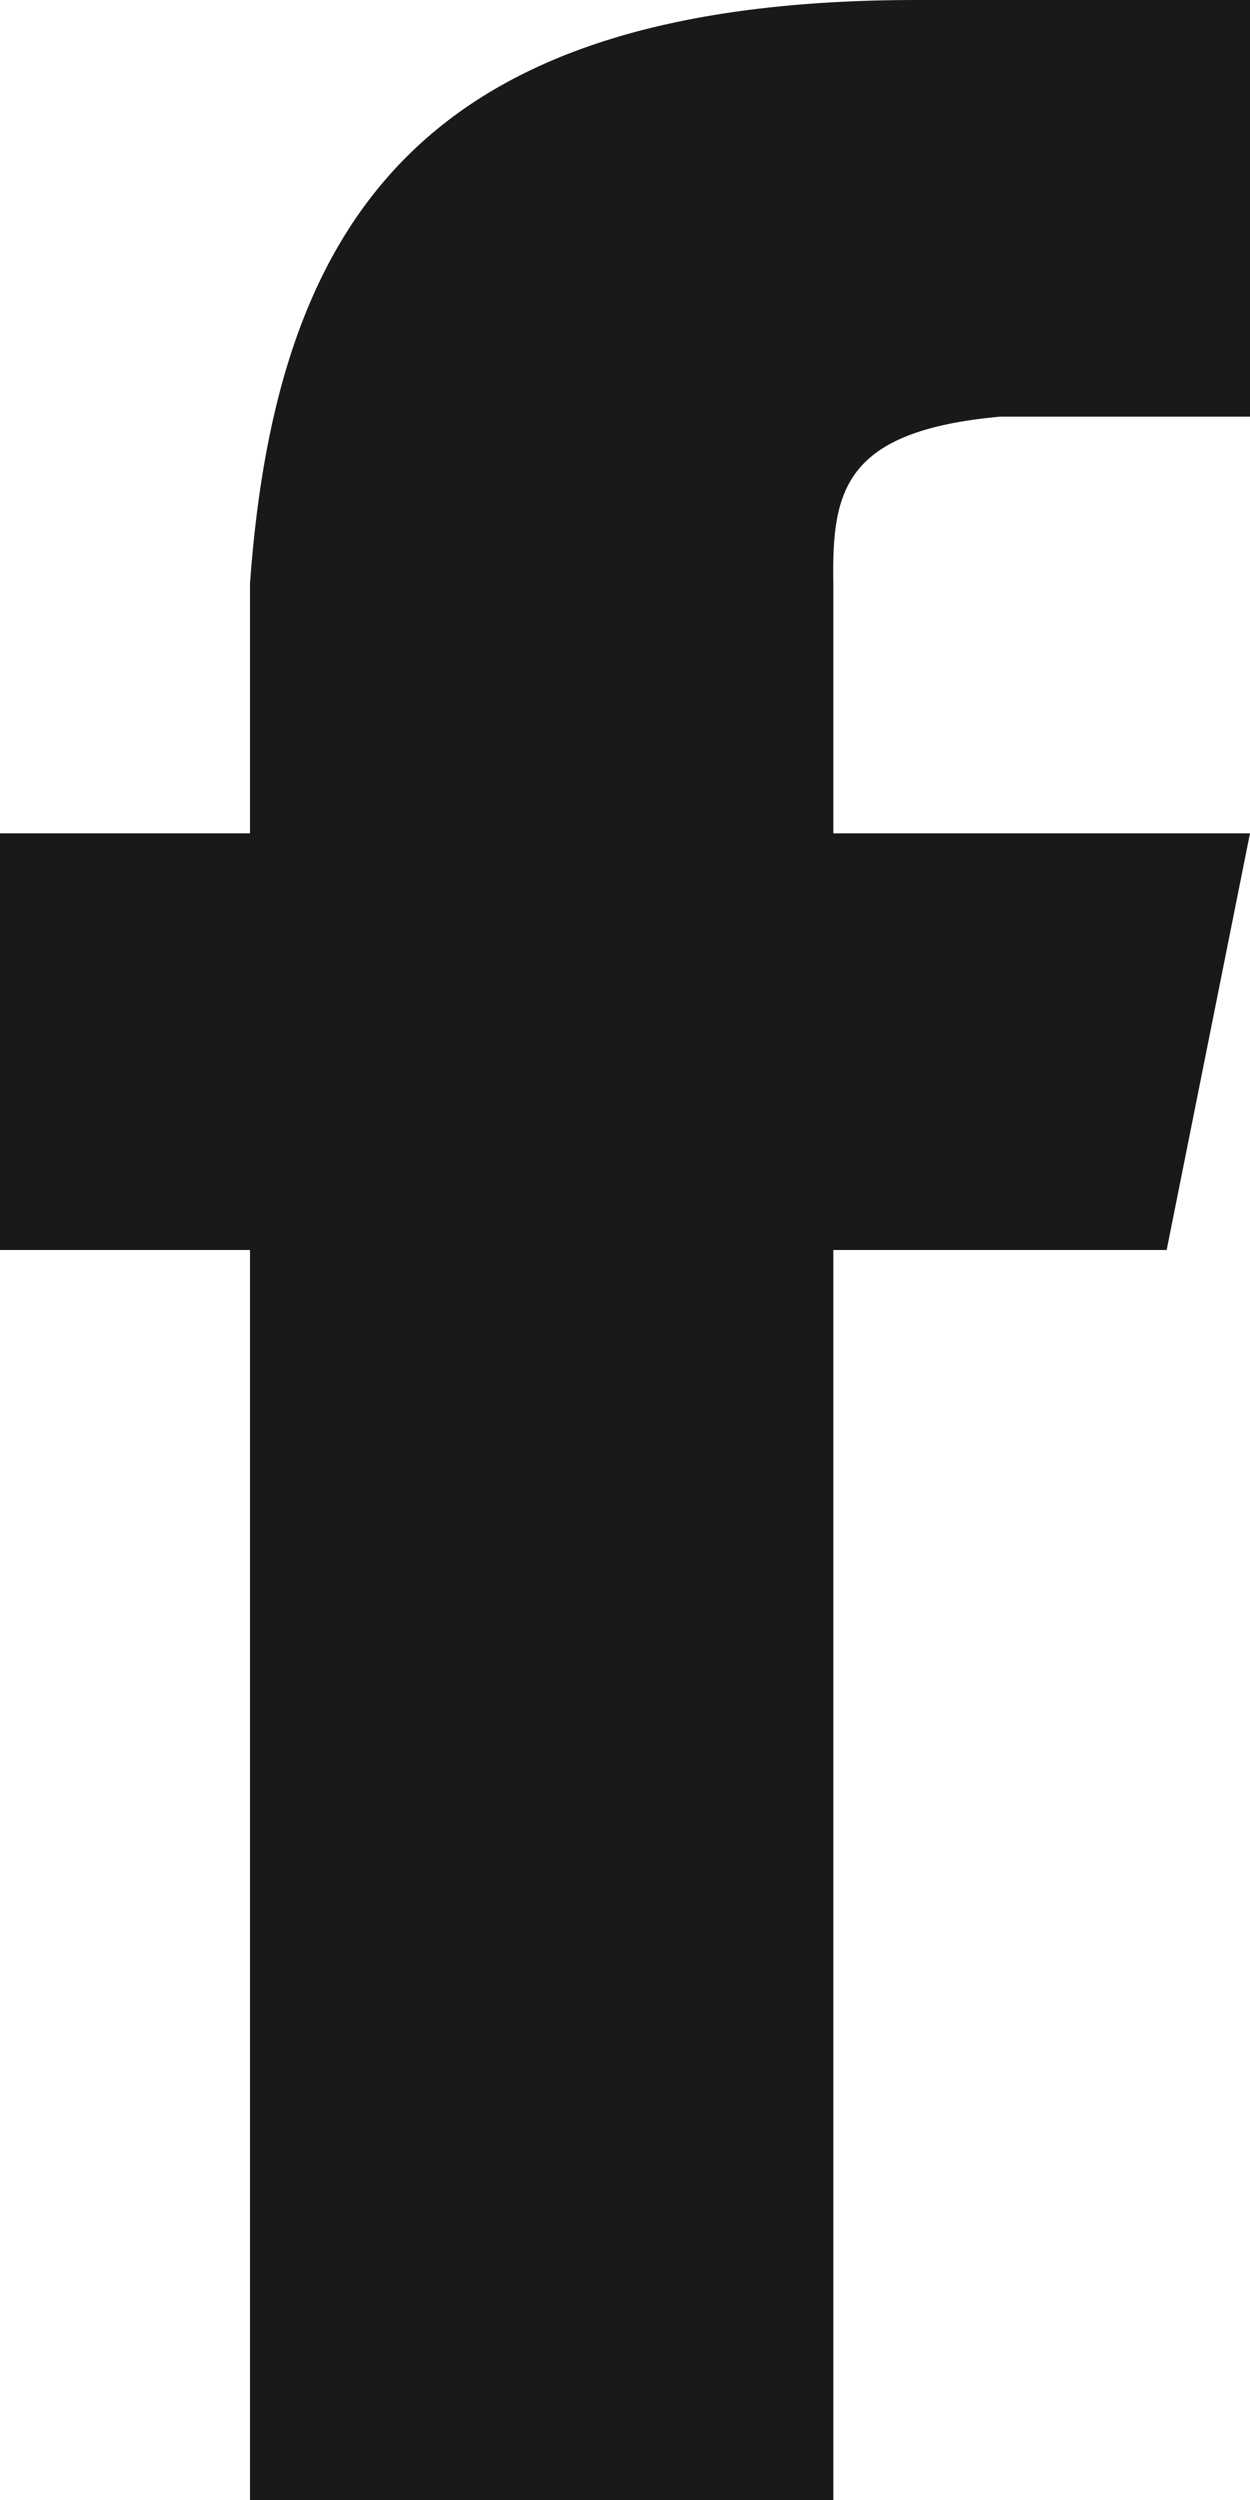 <?xml version="1.0" encoding="UTF-8"?>
<svg width="12px" height="24px" viewBox="0 0 12 24" version="1.1" xmlns="http://www.w3.org/2000/svg" xmlns:xlink="http://www.w3.org/1999/xlink">
    <title>facebook</title>
    <g id="02_Design_Layouts" stroke="none" stroke-width="1" fill="none" fill-rule="evenodd">
        <g id="02_Desktop_Deals_Default" transform="translate(-1239, -2609)" fill="#191919" fill-rule="nonzero">
            <g id="Footer" transform="translate(0, 2505)">
                <g id="SocialMedia" transform="translate(1220, 91)">
                    <path d="M27,37 L21.4,37 L21.4,25 L19,25 L19,21 L21.4,21 L21.4,18.6 C21.659,15.007 23.159,13 27.8,13 L31,13 L31,17 L28.6,17 C27.096,17.137 26.986,17.715 27,18.6 L27,21 L31,21 L30.2,25 L27,25 L27,37 Z" id="facebook"></path>
                </g>
            </g>
        </g>
    </g>
</svg>
